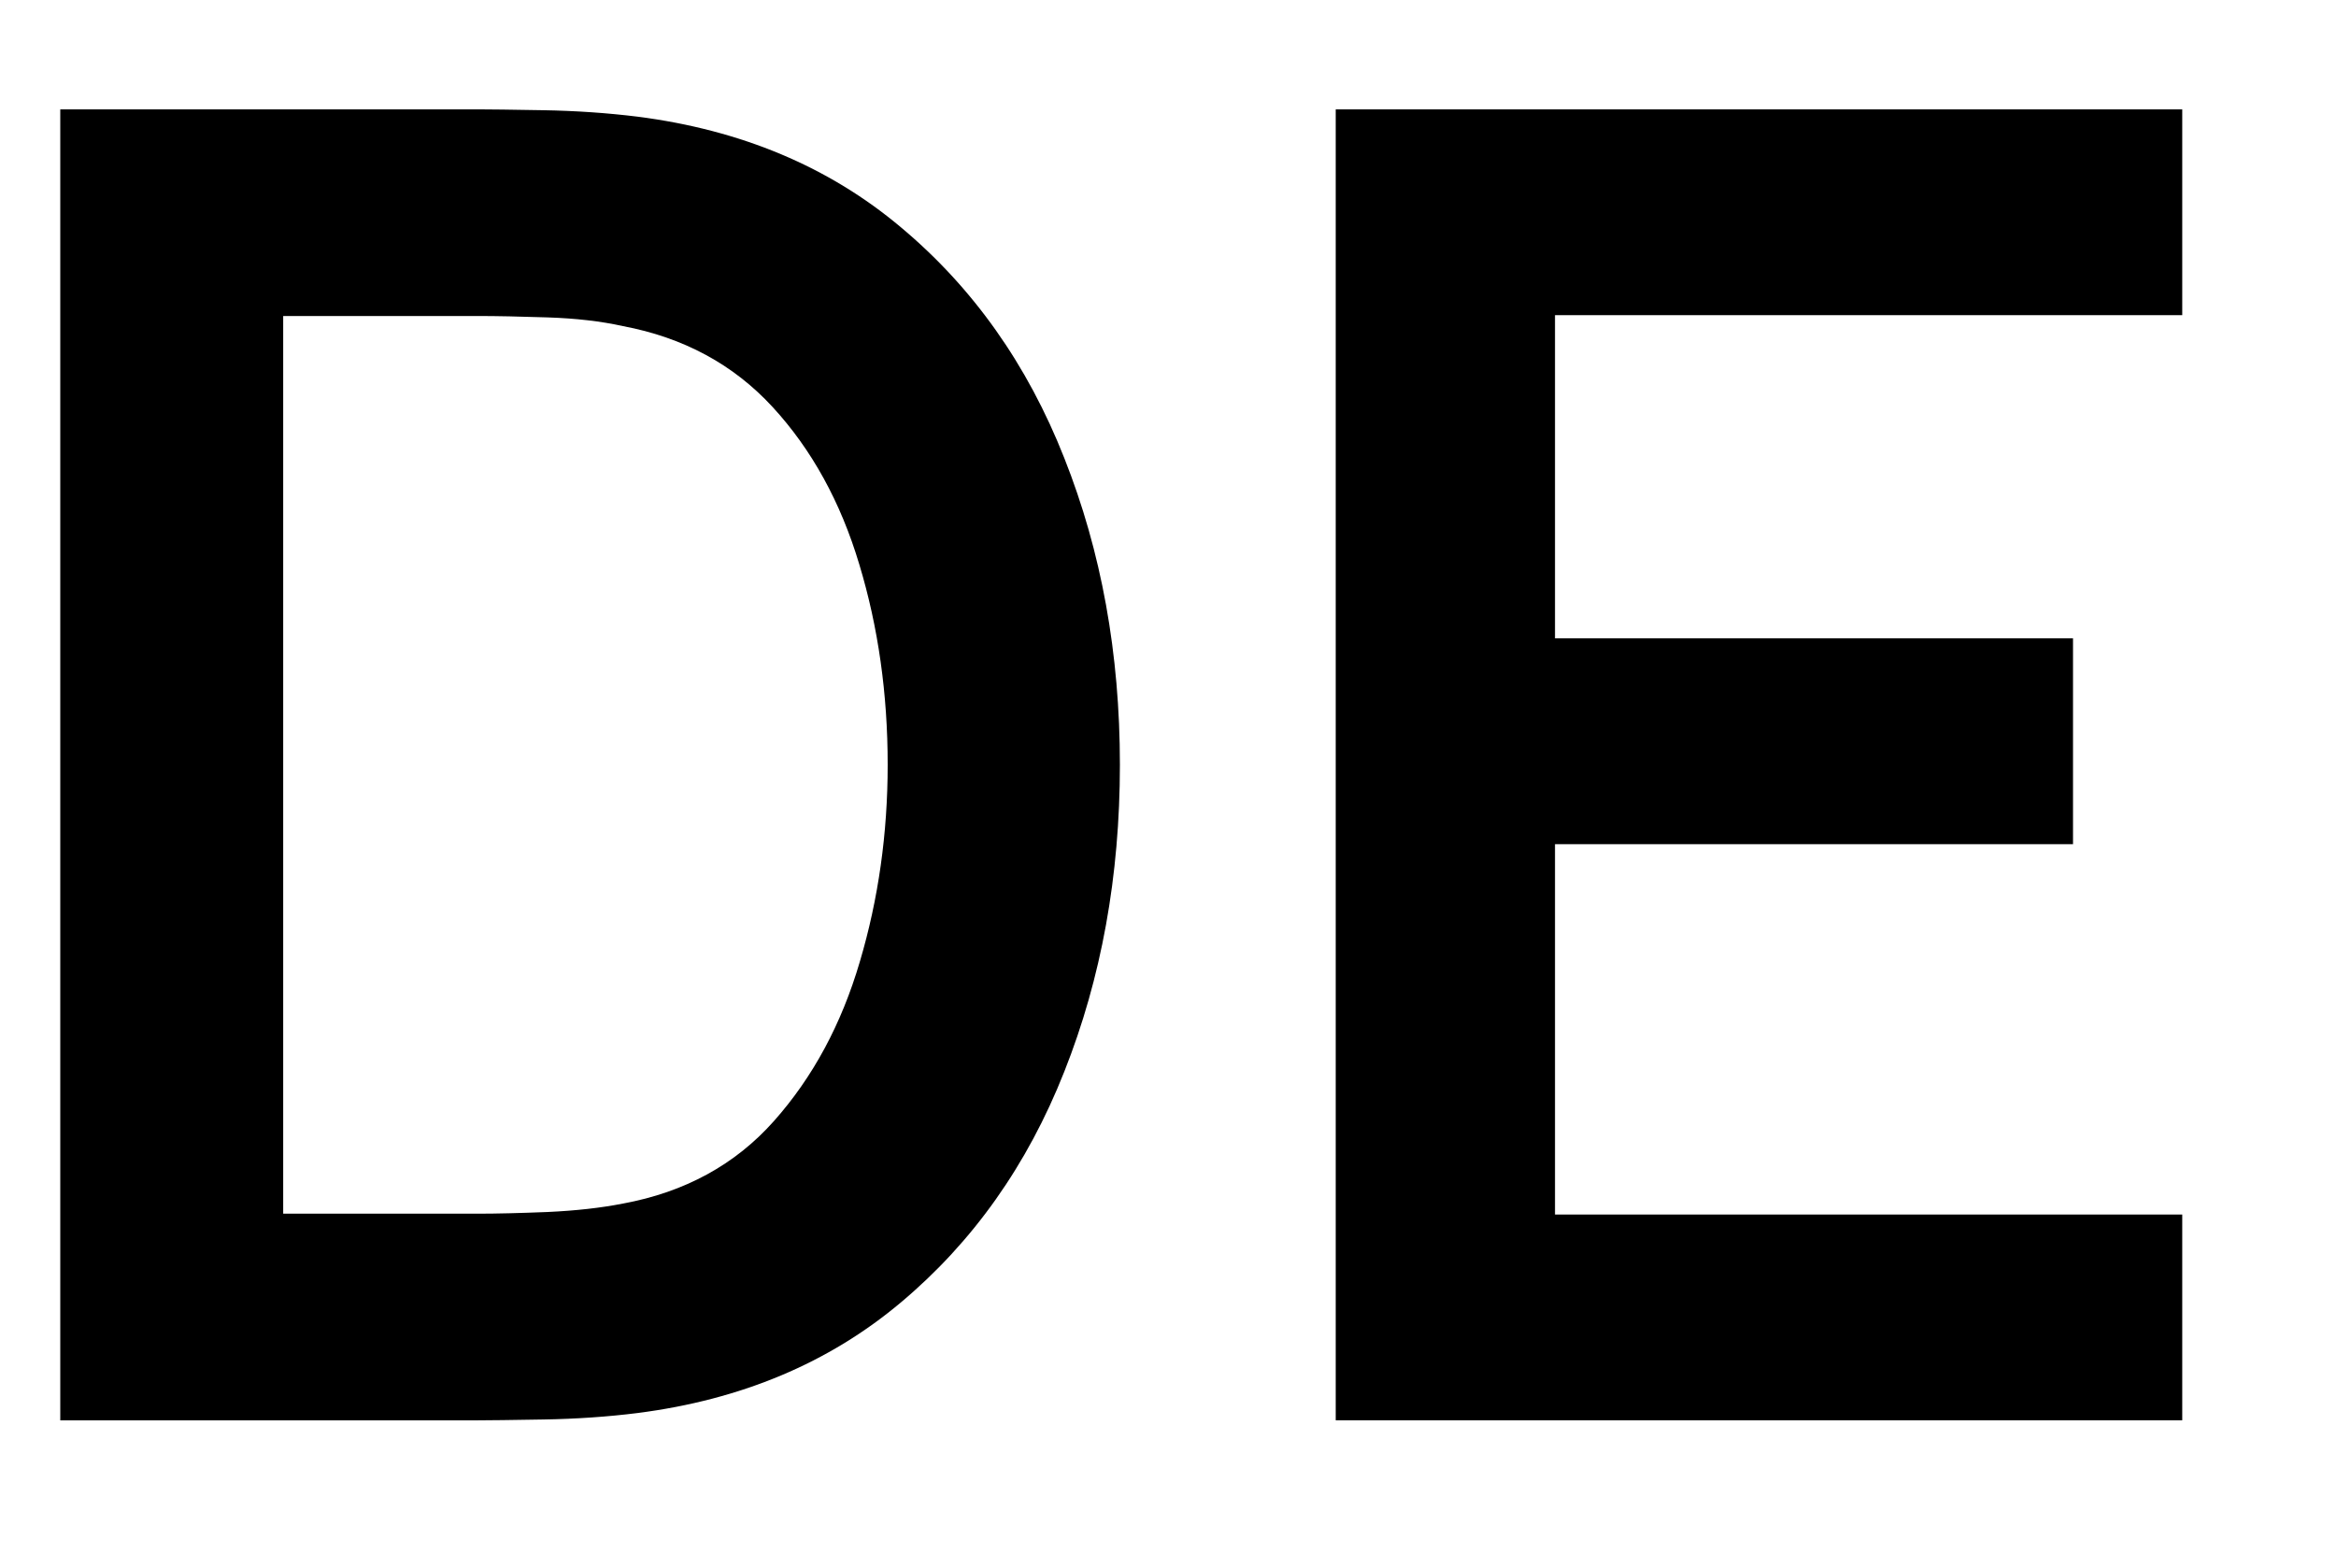 <svg version="1.1" viewBox="0.0 0.0 130.0 87.27" fill="none" stroke="none" stroke-linecap="square" stroke-miterlimit="10" xmlns:xlink="http://www.w3.org/1999/xlink" xmlns="http://www.w3.org/2000/svg"><clipPath id="p.0"><path d="m0 0l130.0 0l0 87.27l-130.0 0l0 -87.27z" clip-rule="nonzero"/></clipPath><g clip-path="url(#p.0)"><path fill="#000000" fill-opacity="0.0" d="m0 0l130.0 0l0 87.27l-130.0 0z" fill-rule="evenodd"/><path fill="#000000" fill-opacity="0.0" d="m-4.74 -19.241l148.693 0l0 125.165l-148.693 0z" fill-rule="evenodd"/><path fill="#000000" d="m3.354 79.039l0 -72.953l23.25 0q0.922 0 3.625 0.047q2.719 0.047 5.25 0.359q8.656 1.109 14.656 6.156q6.016 5.031 9.094 12.844q3.094 7.797 3.094 17.063q0 9.281 -3.094 17.078q-3.078 7.797 -9.094 12.844q-6.0 5.047 -14.656 6.156q-2.484 0.312 -5.219 0.359q-2.734 0.047 -3.656 0.047l-23.25 0zm12.406 -11.5l10.844 0q1.531 0 3.875 -0.094q2.359 -0.109 4.187 -0.469q5.172 -0.953 8.406 -4.594q3.25 -3.656 4.781 -8.875q1.547 -5.219 1.547 -10.953q0 -5.922 -1.578 -11.141q-1.562 -5.219 -4.828 -8.766q-3.266 -3.547 -8.328 -4.5q-1.828 -0.406 -4.187 -0.484q-2.344 -0.078 -3.875 -0.078l-10.844 0l0 49.953zm58.574 11.5l0 -72.953l47.109 0l0 11.453l-34.906 0l0 17.984l28.828 0l0 11.453l-28.828 0l0 20.609l34.906 0l0 11.453l-47.109 0z" fill-rule="nonzero"/></g></svg>
